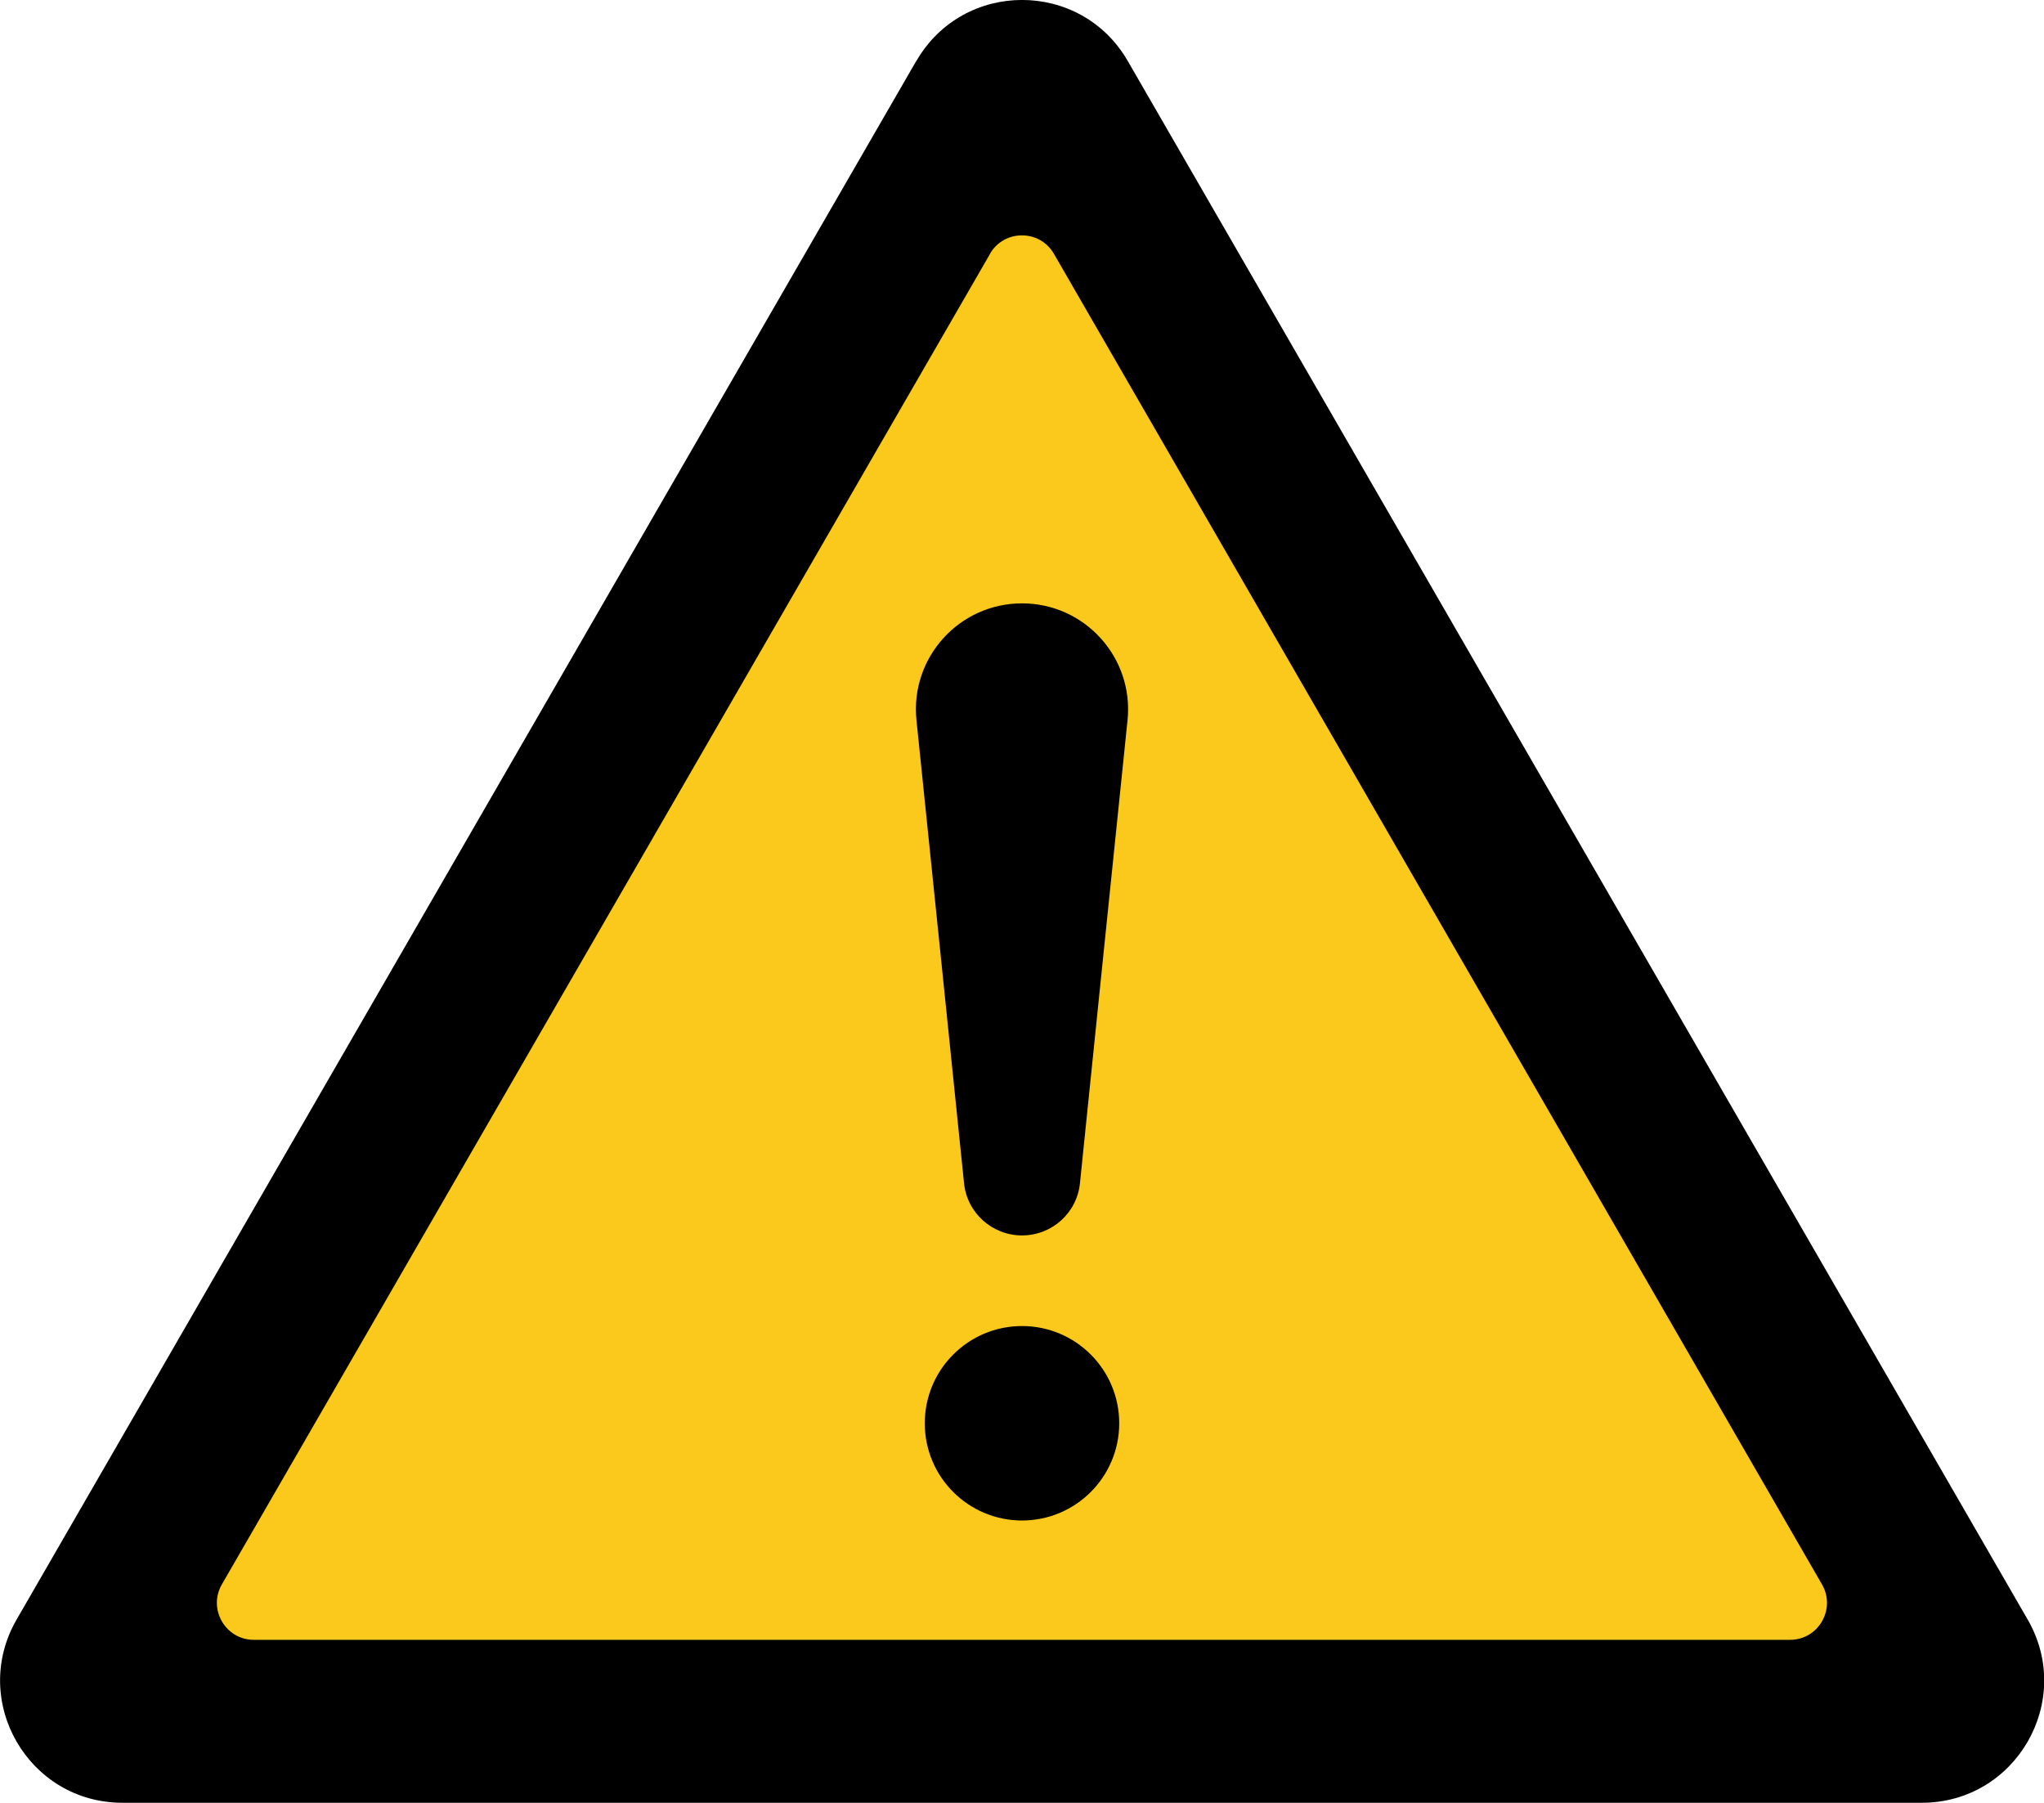 <?xml version="1.0" encoding="UTF-8"?>
<svg id="_レイヤー_1" data-name="レイヤー 1" xmlns="http://www.w3.org/2000/svg" version="1.1" viewBox="0 0 145.28 128.12">
  <defs>
    <style>
      .cls-1 {
        fill: #000;
      }

      .cls-1, .cls-2 {
        stroke-width: 0px;
      }

      .cls-2 {
        fill: #fbc91b;
      }
    </style>
  </defs>
  <path class="cls-1" d="M65.12,4.34L1.18,115.1c-3.34,5.79.84,13.02,7.52,13.02h127.9c6.68,0,10.86-7.23,7.52-13.02L80.16,4.34c-3.34-5.79-11.69-5.79-15.03,0Z"/>
  <path class="cls-2" d="M70.37,18.04L15.77,112.6c-1.01,1.75.25,3.94,2.27,3.94h109.19c2.02,0,3.28-2.19,2.27-3.94L74.91,18.04c-1.01-1.75-3.54-1.75-4.55,0Z"/>
  <g>
    <path class="cls-1" d="M76.76,84.08c.73-7.17,2.37-23.07,3.38-32.89.46-4.45-3.03-8.31-7.5-8.31h0c-4.47,0-7.96,3.86-7.5,8.31,1.01,9.82,2.65,25.71,3.38,32.89.21,2.12,2,3.72,4.12,3.72h0c2.13,0,3.91-1.6,4.12-3.72Z"/>
    <circle class="cls-1" cx="72.64" cy="101.15" r="6.91"/>
  </g>
</svg>